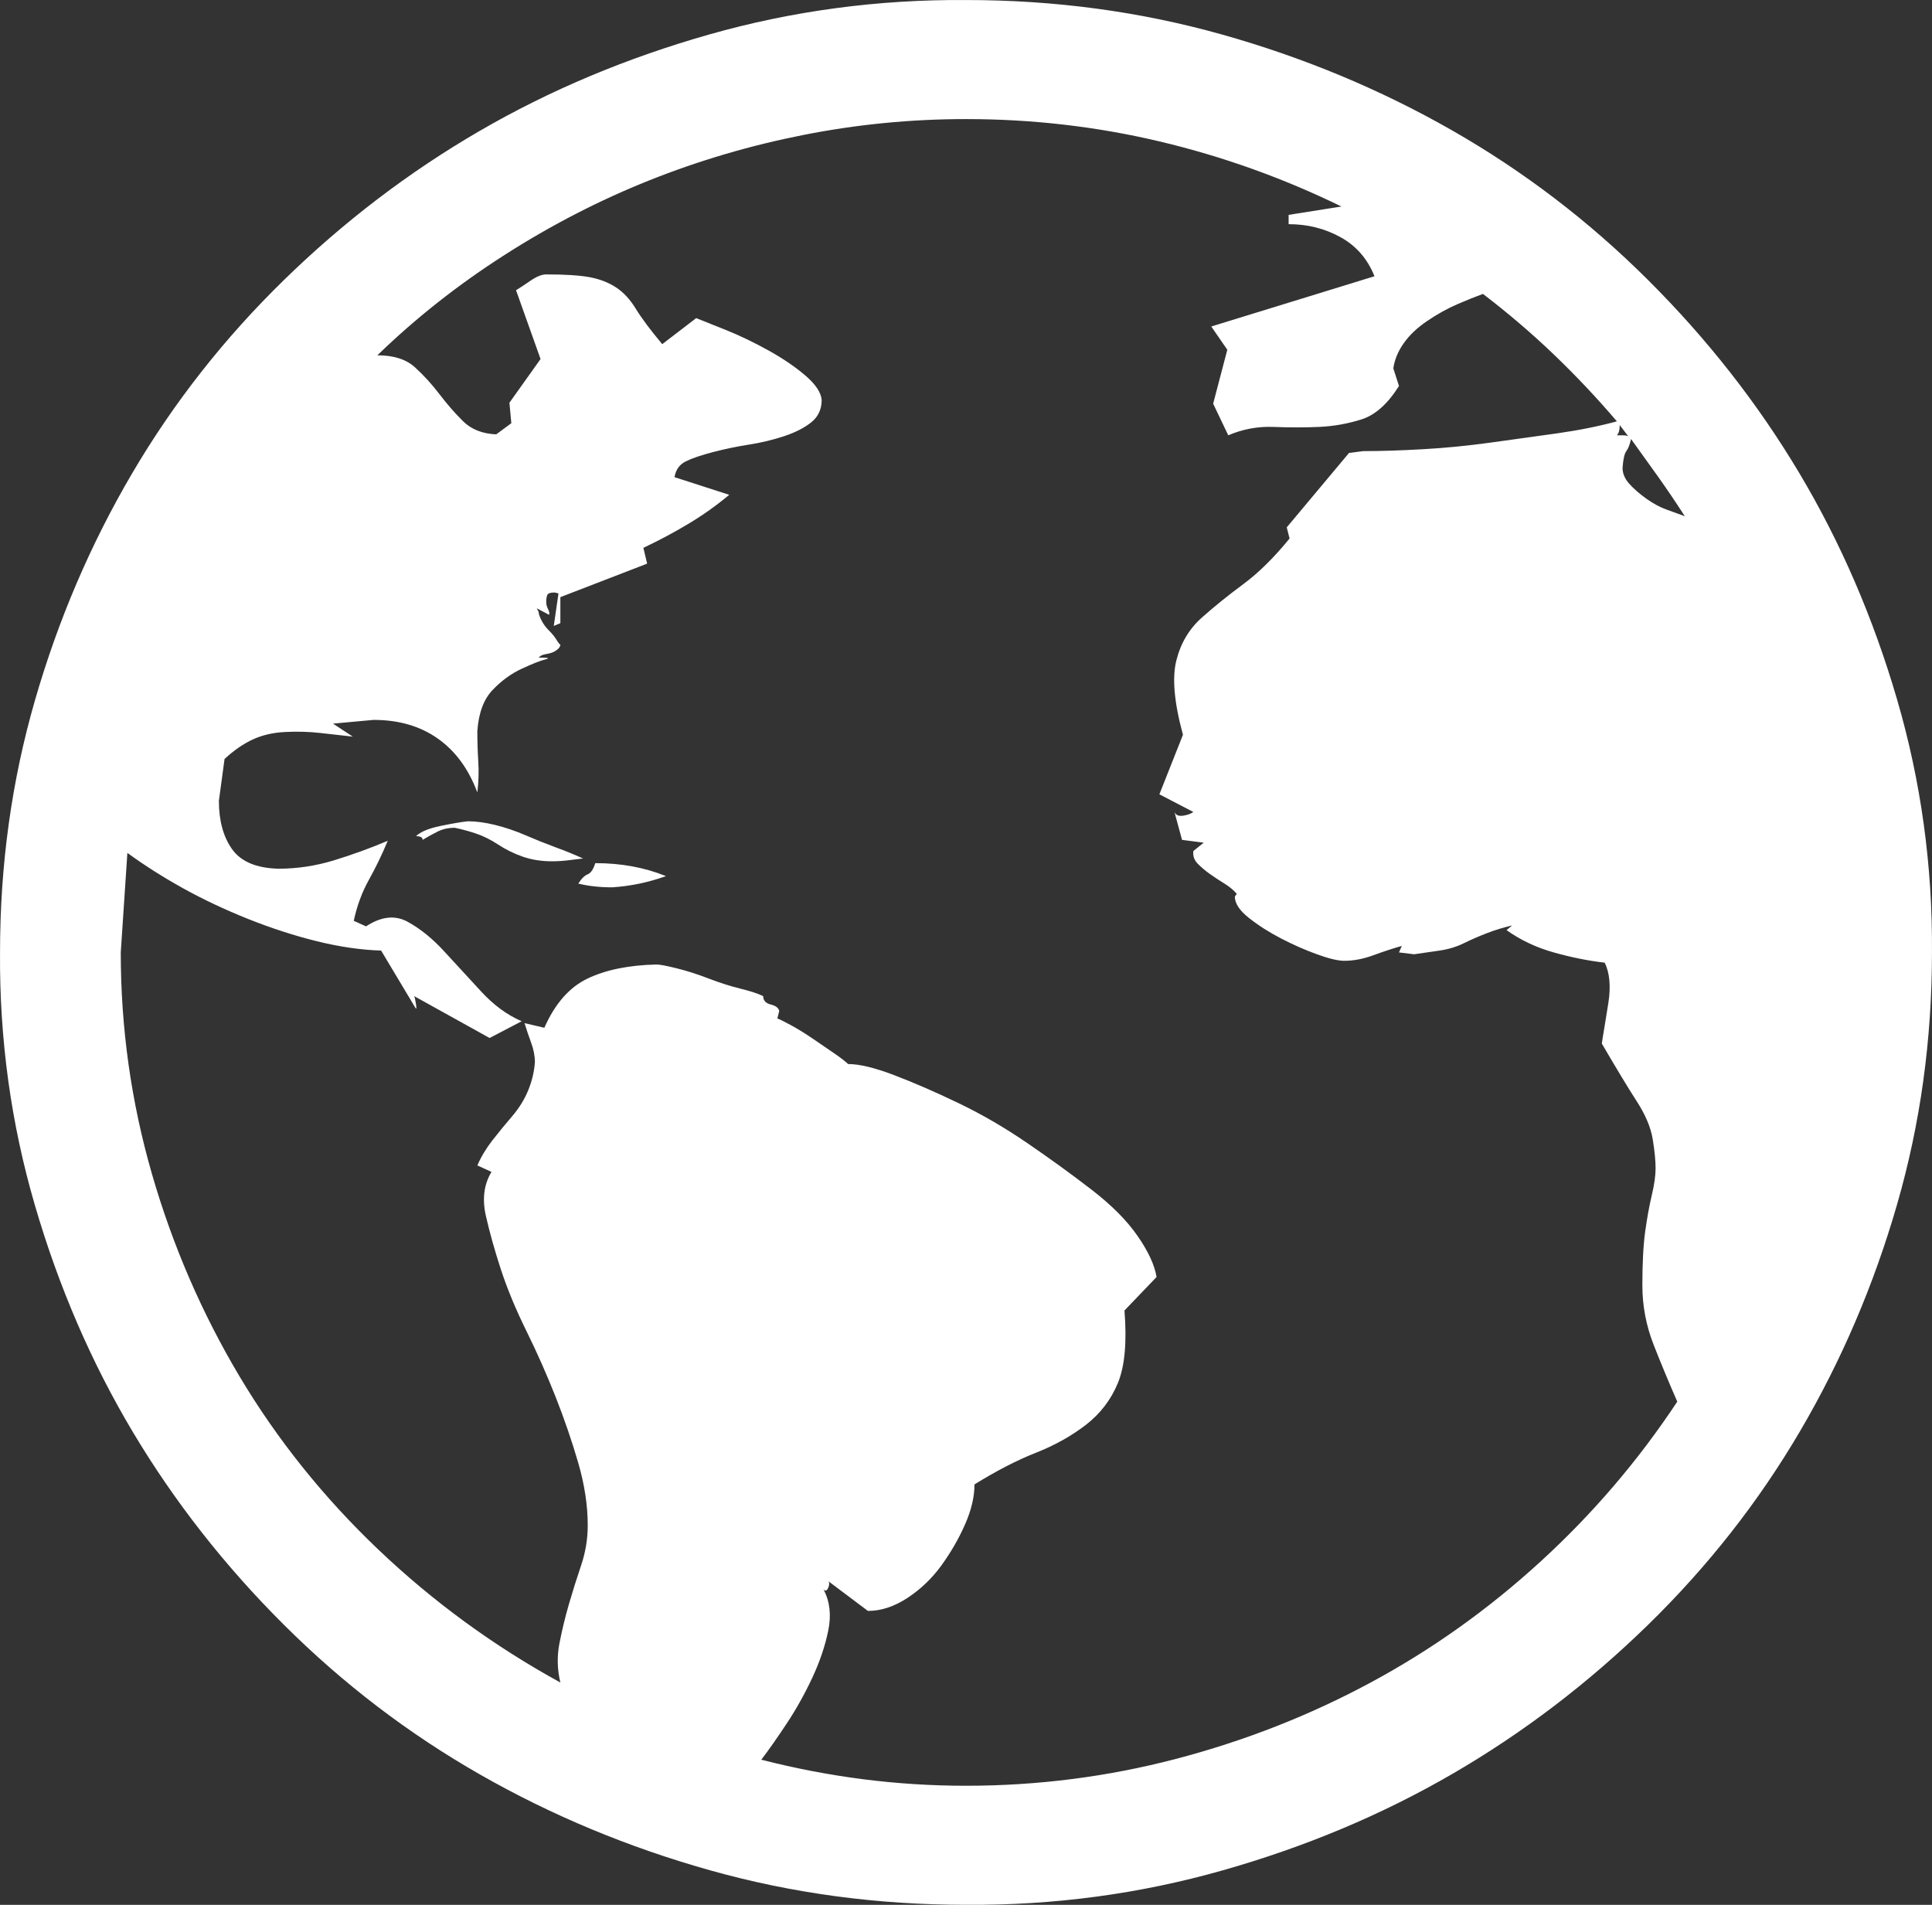 <svg width="71" height="70" viewBox="0 0 71 70" fill="none" xmlns="http://www.w3.org/2000/svg">
<rect x="0" y="0" width="71" height="70" fill="#333333" stroke="none"/>
<path d="M17.196 30.181C17.496 30.181 17.831 30.226 18.201 30.317C18.571 30.409 18.941 30.534 19.311 30.694C19.68 30.853 20.05 31.001 20.42 31.138C20.79 31.274 21.125 31.411 21.425 31.548L20.87 31.616C20.686 31.639 20.489 31.651 20.281 31.651C19.888 31.651 19.53 31.593 19.206 31.48C18.883 31.366 18.582 31.218 18.305 31.035C18.028 30.853 17.75 30.716 17.473 30.625C17.196 30.534 16.942 30.466 16.71 30.42C16.479 30.42 16.271 30.466 16.086 30.557C15.902 30.648 15.717 30.75 15.532 30.864C15.532 30.773 15.451 30.728 15.289 30.728C15.451 30.568 15.751 30.443 16.19 30.352C16.63 30.261 16.965 30.204 17.196 30.181ZM21.876 31.719C22.823 31.719 23.69 31.878 24.476 32.197C24.152 32.311 23.829 32.402 23.505 32.471C23.182 32.539 22.846 32.585 22.5 32.608C22.038 32.608 21.622 32.562 21.252 32.471C21.367 32.288 21.483 32.175 21.599 32.129C21.714 32.083 21.806 31.947 21.876 31.719ZM35.5 0.001C38.759 0.001 41.89 0.422 44.895 1.265C47.899 2.109 50.719 3.282 53.354 4.786C55.988 6.29 58.392 8.124 60.564 10.289C62.737 12.453 64.586 14.812 66.111 17.364C67.636 19.916 68.838 22.696 69.716 25.703C70.595 28.711 71.022 31.81 70.999 35C70.999 38.213 70.572 41.3 69.716 44.263C68.861 47.225 67.671 50.005 66.146 52.602C64.62 55.2 62.76 57.569 60.564 59.711C58.369 61.853 55.977 63.676 53.388 65.18C50.8 66.684 47.98 67.869 44.929 68.734C41.879 69.6 38.736 70.022 35.5 69.999C32.241 69.999 29.11 69.578 26.105 68.734C23.101 67.891 20.281 66.718 17.646 65.214C15.012 63.71 12.608 61.876 10.436 59.711C8.263 57.547 6.414 55.188 4.889 52.636C3.364 50.084 2.162 47.304 1.284 44.297C0.405 41.289 -0.022 38.19 0.001 35C0.001 31.787 0.428 28.7 1.284 25.738C2.139 22.775 3.329 19.995 4.854 17.398C6.38 14.8 8.24 12.431 10.436 10.289C12.631 8.147 15.023 6.324 17.612 4.82C20.2 3.316 23.02 2.131 26.07 1.265C29.121 0.4 32.264 -0.022 35.5 0.001ZM61.916 18.97C61.593 18.469 61.269 17.99 60.946 17.535C60.622 17.079 60.287 16.612 59.94 16.133C59.894 16.338 59.836 16.486 59.767 16.578C59.698 16.669 59.651 16.874 59.628 17.193C59.628 17.398 59.709 17.592 59.871 17.774C60.033 17.956 60.241 18.138 60.495 18.321C60.749 18.503 61.003 18.64 61.258 18.731C61.512 18.822 61.731 18.902 61.916 18.97ZM59.524 15.621C59.524 15.803 59.49 15.928 59.42 15.997H59.628C59.721 15.997 59.79 16.008 59.836 16.031L59.524 15.621ZM35.5 65.624C38.135 65.624 40.712 65.294 43.231 64.633C45.75 63.972 48.13 63.038 50.372 61.83C52.614 60.623 54.694 59.142 56.612 57.387C58.531 55.633 60.206 53.673 61.639 51.508C61.339 50.825 61.05 50.13 60.772 49.423C60.495 48.717 60.356 47.988 60.356 47.236C60.356 46.416 60.391 45.755 60.46 45.254C60.53 44.752 60.611 44.308 60.703 43.921C60.795 43.533 60.842 43.203 60.842 42.929C60.842 42.656 60.807 42.303 60.738 41.87C60.668 41.437 60.472 40.97 60.148 40.469C59.825 39.967 59.397 39.261 58.866 38.349C58.889 38.19 58.923 37.974 58.97 37.7C59.016 37.427 59.062 37.142 59.108 36.846C59.154 36.549 59.166 36.276 59.143 36.025C59.12 35.775 59.062 35.558 58.97 35.376C58.369 35.308 57.745 35.182 57.098 35C56.45 34.818 55.873 34.544 55.364 34.18L55.572 34.009C55.272 34.077 54.971 34.168 54.671 34.282C54.37 34.396 54.082 34.522 53.804 34.658C53.527 34.795 53.226 34.886 52.903 34.932C52.579 34.977 52.267 35.023 51.967 35.068L51.412 35L51.516 34.761C51.193 34.852 50.846 34.966 50.476 35.102C50.106 35.239 49.748 35.308 49.401 35.308C49.17 35.308 48.835 35.228 48.396 35.068C47.957 34.909 47.518 34.715 47.079 34.487C46.64 34.26 46.247 34.009 45.9 33.735C45.553 33.462 45.38 33.2 45.38 32.949L45.45 32.847C45.334 32.71 45.184 32.585 44.999 32.471C44.814 32.357 44.641 32.243 44.479 32.129C44.317 32.015 44.167 31.89 44.028 31.753C43.889 31.616 43.832 31.457 43.855 31.274L44.236 30.967L43.439 30.864L43.161 29.839C43.208 29.953 43.312 29.998 43.473 29.976C43.635 29.953 43.762 29.907 43.855 29.839L42.607 29.19L43.473 27.002C43.15 25.817 43.069 24.906 43.231 24.268C43.392 23.63 43.705 23.106 44.167 22.696C44.629 22.285 45.138 21.875 45.692 21.465C46.247 21.055 46.813 20.497 47.391 19.79L47.287 19.38L49.575 16.646L50.095 16.578C50.742 16.578 51.47 16.555 52.279 16.509C53.088 16.464 53.908 16.384 54.74 16.27C55.572 16.156 56.393 16.042 57.202 15.928C58.011 15.814 58.75 15.666 59.42 15.484C58.681 14.618 57.907 13.798 57.098 13.023C56.289 12.248 55.422 11.508 54.498 10.801C54.243 10.893 53.931 11.018 53.562 11.177C53.192 11.337 52.822 11.542 52.452 11.793C52.082 12.043 51.794 12.317 51.586 12.613C51.377 12.909 51.25 13.217 51.204 13.536L51.412 14.185C50.996 14.846 50.534 15.256 50.026 15.415C49.517 15.575 48.997 15.666 48.465 15.689C47.934 15.712 47.379 15.712 46.801 15.689C46.224 15.666 45.669 15.769 45.138 15.997L44.583 14.835L45.103 12.852L44.513 11.998L50.511 10.152C50.257 9.514 49.841 9.035 49.263 8.716C48.685 8.397 48.05 8.238 47.356 8.238V7.896L49.297 7.589C47.148 6.54 44.918 5.743 42.607 5.196C40.296 4.649 37.927 4.376 35.5 4.376C33.489 4.376 31.502 4.569 29.537 4.957C27.573 5.344 25.678 5.902 23.852 6.632C22.026 7.361 20.258 8.272 18.548 9.366C16.837 10.46 15.277 11.69 13.868 13.057C14.469 13.057 14.931 13.205 15.254 13.502C15.578 13.798 15.878 14.128 16.156 14.493C16.433 14.857 16.722 15.188 17.022 15.484C17.323 15.78 17.727 15.94 18.236 15.962L18.791 15.552L18.721 14.8L19.865 13.194L18.964 10.665C19.079 10.596 19.253 10.482 19.484 10.323C19.715 10.163 19.911 10.084 20.073 10.084C20.767 10.084 21.298 10.118 21.668 10.186C22.038 10.255 22.361 10.38 22.639 10.562C22.916 10.744 23.159 11.007 23.366 11.348C23.575 11.69 23.898 12.123 24.337 12.647L25.585 11.69C25.816 11.781 26.186 11.929 26.695 12.134C27.203 12.339 27.723 12.59 28.255 12.886C28.786 13.182 29.237 13.49 29.607 13.809C29.976 14.128 30.173 14.424 30.196 14.698C30.196 15.04 30.069 15.313 29.815 15.518C29.56 15.723 29.225 15.894 28.809 16.031C28.393 16.168 27.966 16.27 27.527 16.338C27.087 16.407 26.648 16.498 26.209 16.612C25.77 16.726 25.435 16.84 25.204 16.954C24.973 17.067 24.834 17.261 24.788 17.535L26.799 18.184C26.336 18.571 25.839 18.925 25.308 19.244C24.776 19.563 24.222 19.859 23.644 20.132L23.782 20.713L20.593 21.944V22.901L20.351 23.003L20.524 21.807L20.385 21.773C20.223 21.773 20.131 21.807 20.108 21.875C20.085 21.944 20.073 22.023 20.073 22.115C20.073 22.206 20.096 22.297 20.142 22.388C20.189 22.479 20.2 22.547 20.177 22.593L19.727 22.354L19.796 22.491C19.796 22.559 19.831 22.661 19.9 22.798C19.969 22.935 20.062 23.06 20.177 23.174C20.293 23.288 20.385 23.402 20.454 23.516C20.524 23.63 20.57 23.687 20.593 23.687C20.593 23.755 20.547 23.823 20.454 23.892C20.362 23.96 20.247 24.006 20.108 24.029C19.969 24.051 19.877 24.086 19.831 24.131C19.784 24.177 19.784 24.188 19.831 24.165C20.154 24.165 20.223 24.188 20.038 24.234C19.854 24.279 19.565 24.393 19.172 24.576C18.779 24.758 18.421 25.02 18.097 25.362C17.774 25.703 17.589 26.205 17.542 26.865C17.542 27.253 17.554 27.629 17.577 27.993C17.6 28.358 17.589 28.734 17.542 29.121C17.219 28.255 16.733 27.595 16.086 27.139C15.439 26.683 14.653 26.455 13.729 26.455L12.238 26.592L12.966 27.07C12.573 27.025 12.169 26.979 11.753 26.934C11.337 26.888 10.909 26.877 10.47 26.9C10.031 26.922 9.638 27.014 9.292 27.173C8.945 27.332 8.598 27.572 8.252 27.891L8.044 29.429C8.044 30.158 8.205 30.75 8.529 31.206C8.853 31.662 9.419 31.901 10.228 31.924C10.921 31.924 11.603 31.821 12.273 31.616C12.943 31.411 13.602 31.172 14.249 30.898C14.041 31.4 13.81 31.878 13.556 32.334C13.302 32.79 13.117 33.291 13.001 33.838L13.452 34.043C14.006 33.678 14.515 33.621 14.977 33.872C15.439 34.123 15.89 34.487 16.329 34.966C16.768 35.444 17.219 35.934 17.681 36.435C18.143 36.937 18.64 37.301 19.172 37.529L17.993 38.145L15.22 36.606C15.243 36.652 15.266 36.755 15.289 36.914C15.312 37.074 15.301 37.108 15.254 37.017L14.006 34.932C13.267 34.909 12.481 34.795 11.649 34.59C10.817 34.385 9.973 34.111 9.118 33.77C8.263 33.428 7.466 33.052 6.726 32.642C5.987 32.231 5.305 31.799 4.681 31.343L4.438 35C4.438 37.78 4.82 40.491 5.582 43.135C6.345 45.778 7.42 48.261 8.806 50.586C10.193 52.91 11.892 55.029 13.902 56.943C15.913 58.857 18.143 60.486 20.593 61.83C20.478 61.352 20.466 60.873 20.558 60.395C20.651 59.916 20.767 59.438 20.905 58.959C21.044 58.481 21.194 58.002 21.356 57.524C21.518 57.045 21.599 56.555 21.599 56.054C21.599 55.325 21.483 54.562 21.252 53.764C21.021 52.967 20.743 52.158 20.42 51.337C20.096 50.517 19.738 49.708 19.345 48.911C18.952 48.113 18.64 47.361 18.409 46.655C18.178 45.949 17.993 45.288 17.854 44.673C17.716 44.057 17.785 43.522 18.062 43.066L17.542 42.827C17.681 42.508 17.866 42.2 18.097 41.904C18.328 41.608 18.571 41.312 18.825 41.016C19.079 40.719 19.276 40.4 19.415 40.059C19.553 39.717 19.634 39.375 19.657 39.033C19.657 38.805 19.611 38.566 19.518 38.315C19.426 38.065 19.345 37.825 19.276 37.598L20.004 37.769C20.397 36.88 20.928 36.276 21.599 35.957C22.269 35.638 23.112 35.467 24.129 35.444C24.245 35.444 24.487 35.49 24.857 35.581C25.227 35.672 25.62 35.797 26.036 35.957C26.452 36.117 26.845 36.242 27.215 36.333C27.584 36.424 27.862 36.515 28.047 36.606C28.047 36.766 28.139 36.868 28.324 36.914C28.509 36.96 28.613 37.039 28.636 37.153L28.567 37.427C28.636 37.45 28.798 37.529 29.052 37.666C29.306 37.803 29.584 37.974 29.884 38.179C30.184 38.384 30.45 38.566 30.681 38.725C30.912 38.885 31.074 39.01 31.167 39.102C31.583 39.102 32.149 39.238 32.865 39.512C33.582 39.785 34.367 40.127 35.223 40.537C36.078 40.947 36.921 41.437 37.753 42.007C38.585 42.576 39.371 43.146 40.111 43.716C40.85 44.285 41.416 44.855 41.809 45.425C42.202 45.994 42.433 46.495 42.503 46.928L41.324 48.159C41.416 49.321 41.336 50.21 41.081 50.825C40.827 51.44 40.434 51.953 39.903 52.363C39.371 52.773 38.759 53.115 38.065 53.388C37.372 53.662 36.621 54.049 35.812 54.55C35.812 55.006 35.696 55.496 35.465 56.02C35.234 56.544 34.945 57.045 34.599 57.524C34.252 58.002 33.836 58.401 33.351 58.72C32.865 59.039 32.38 59.199 31.895 59.199L30.439 58.105C30.485 58.151 30.485 58.23 30.439 58.344C30.392 58.458 30.335 58.481 30.265 58.413C30.496 58.845 30.554 59.347 30.439 59.916C30.323 60.486 30.127 61.067 29.849 61.66C29.572 62.252 29.26 62.81 28.913 63.334C28.567 63.858 28.255 64.303 27.977 64.667C29.225 64.986 30.473 65.225 31.721 65.385C32.969 65.544 34.229 65.624 35.5 65.624Z" fill="white"/>
</svg>
